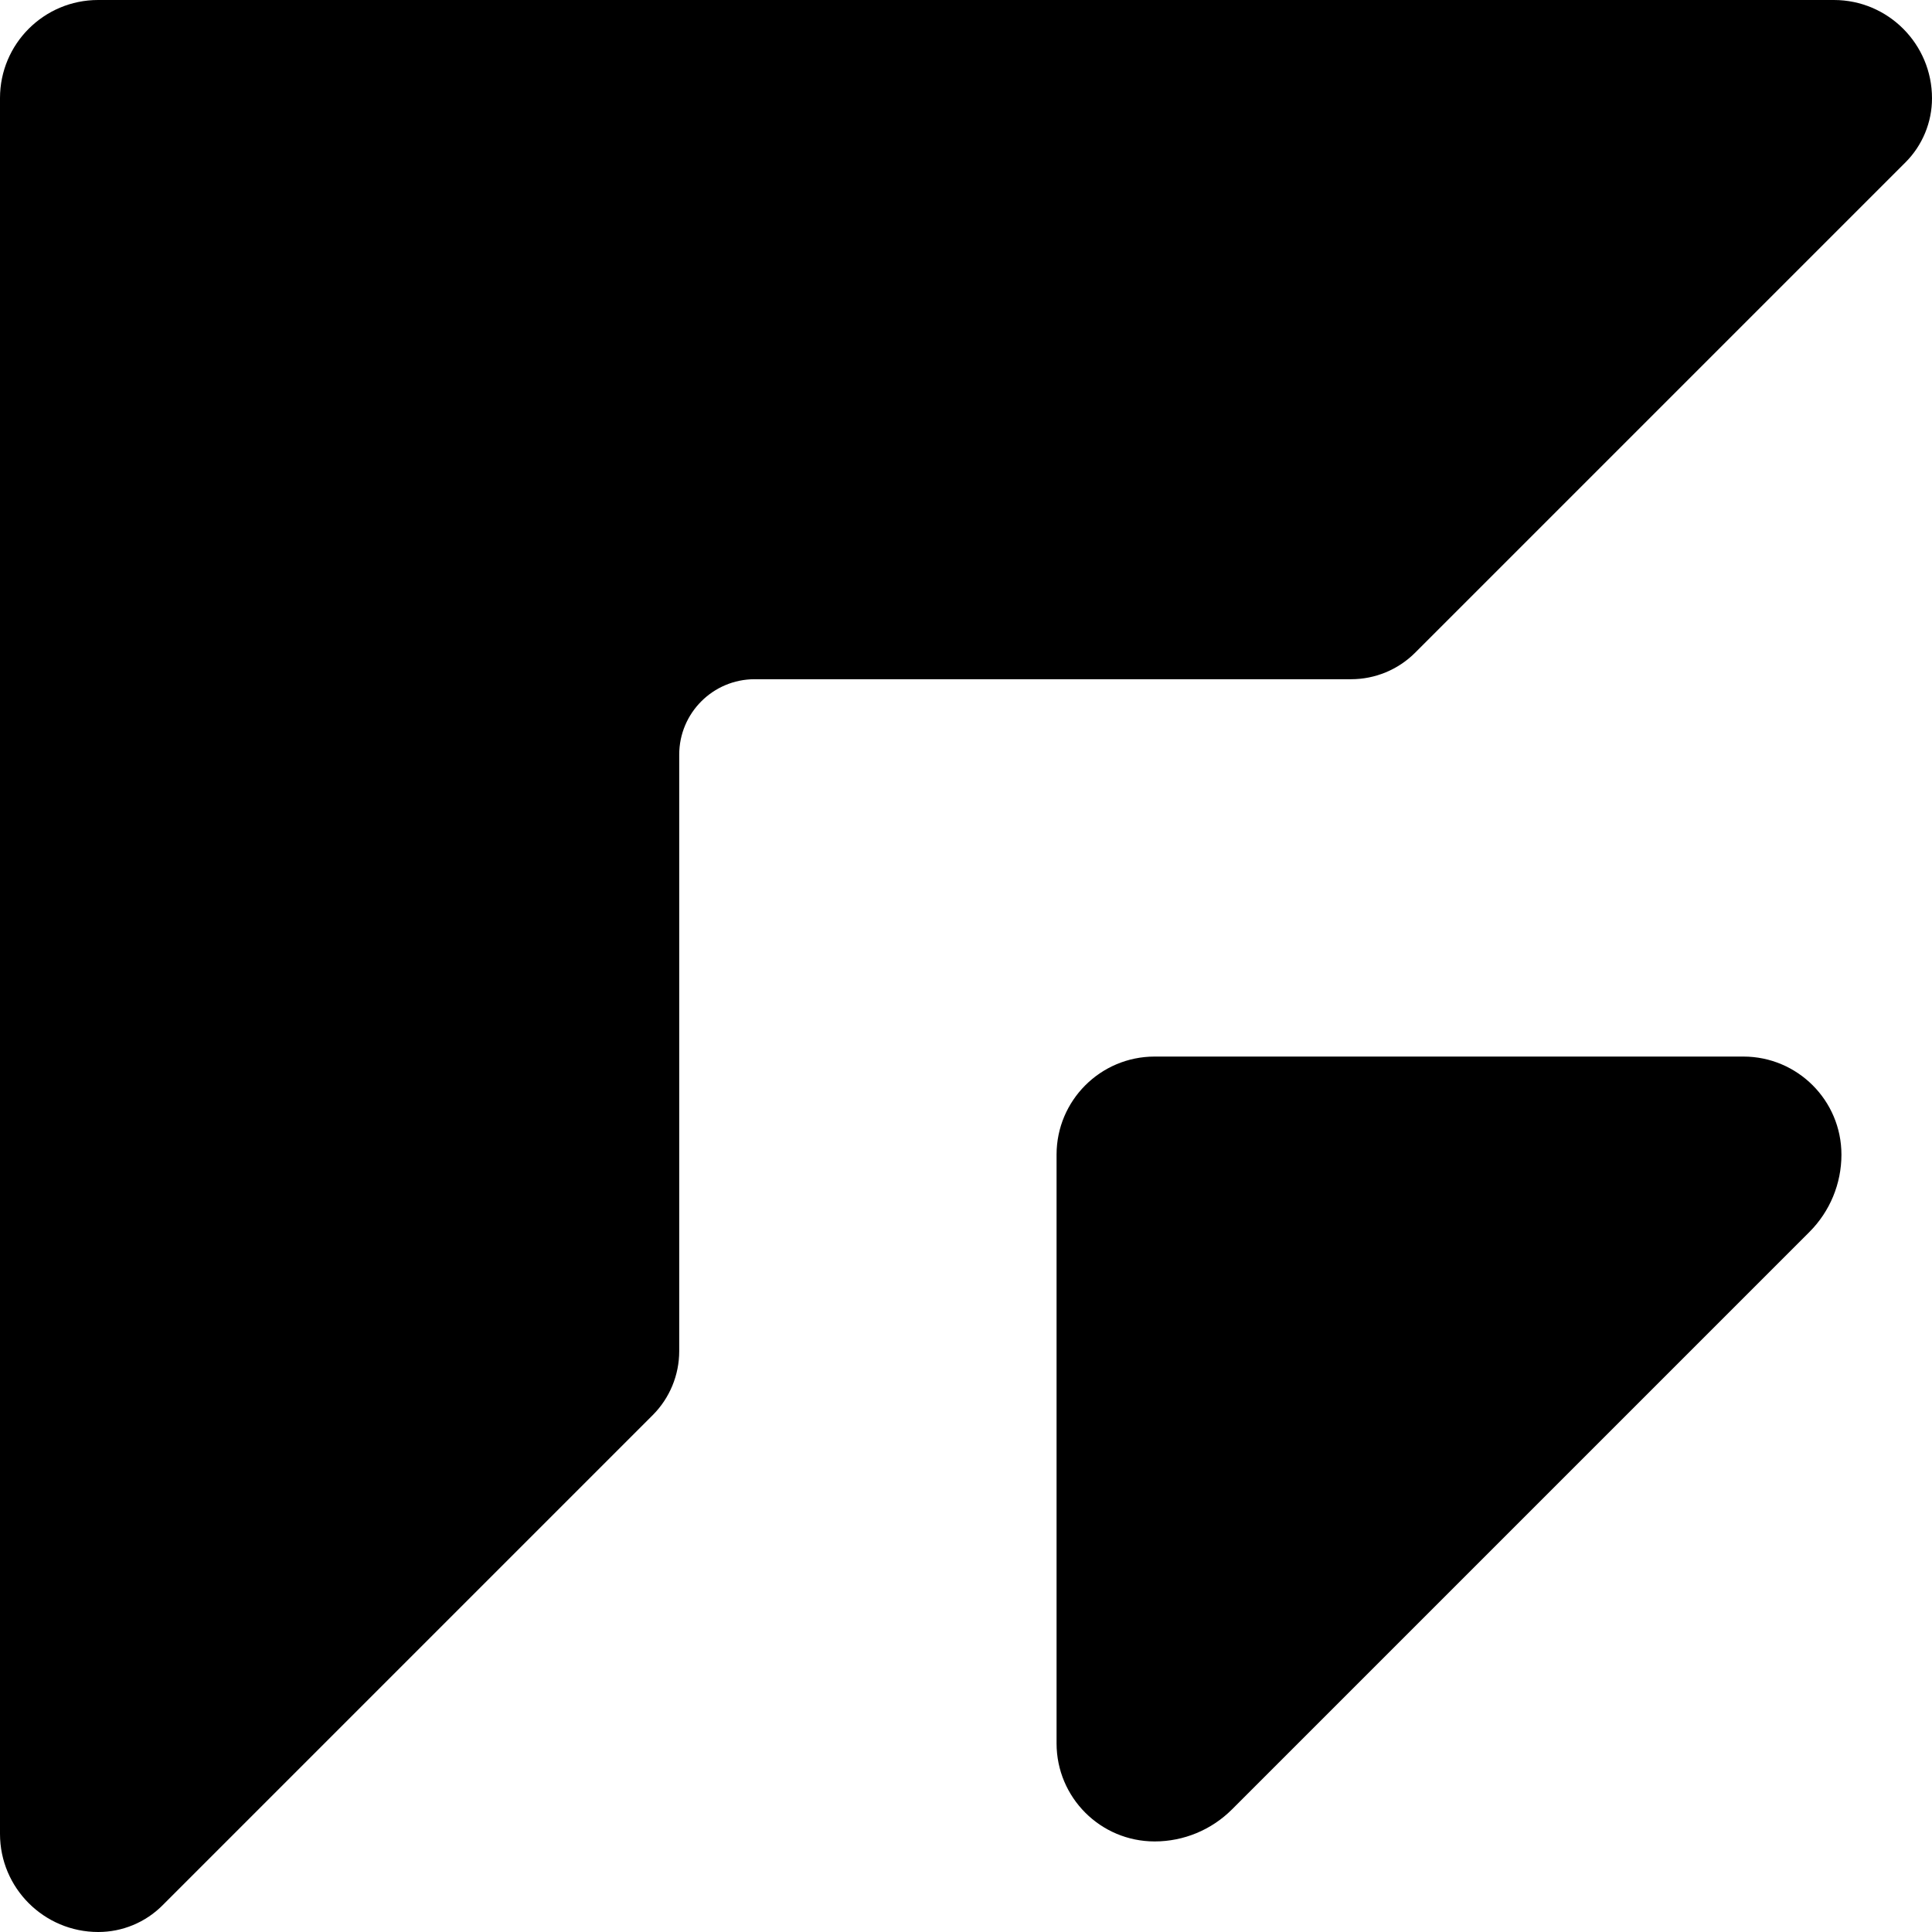 <svg width="256" height="256" viewBox="0 0 256 256" fill="none" xmlns="http://www.w3.org/2000/svg"><style>@media (prefers-color-scheme:dark){path{fill:#fff}}</style>
<g clip-path="url(#clip0_1_5)">
<path d="M0 13C0 5.82 5.82 0 13 0H243C250.18 0 256 5.842 256 13.021C256 16.204 254.736 19.264 252.485 21.515L187.515 86.485C185.264 88.736 182.212 90 179.029 90H100C94.477 90 90 94.477 90 100V179.029C90 182.212 88.736 185.264 86.485 187.515L21.515 252.485C19.264 254.736 16.204 256 13.021 256C5.842 256 0 250.18 0 243V13Z" fill="#000"/>
<path d="M140 153C140 145.82 145.82 140 153 140H231C238.18 140 244 145.82 244 153C244 156.842 242.474 160.526 239.757 163.243L163.243 239.757C160.526 242.474 156.842 244 153 244C145.82 244 140 238.18 140 231V153Z" fill="#000"/>
</g>
<defs>
<clipPath id="clip0_1_5">
<rect width="256" height="256" fill="#000"/>
</clipPath>
</defs>
</svg>
